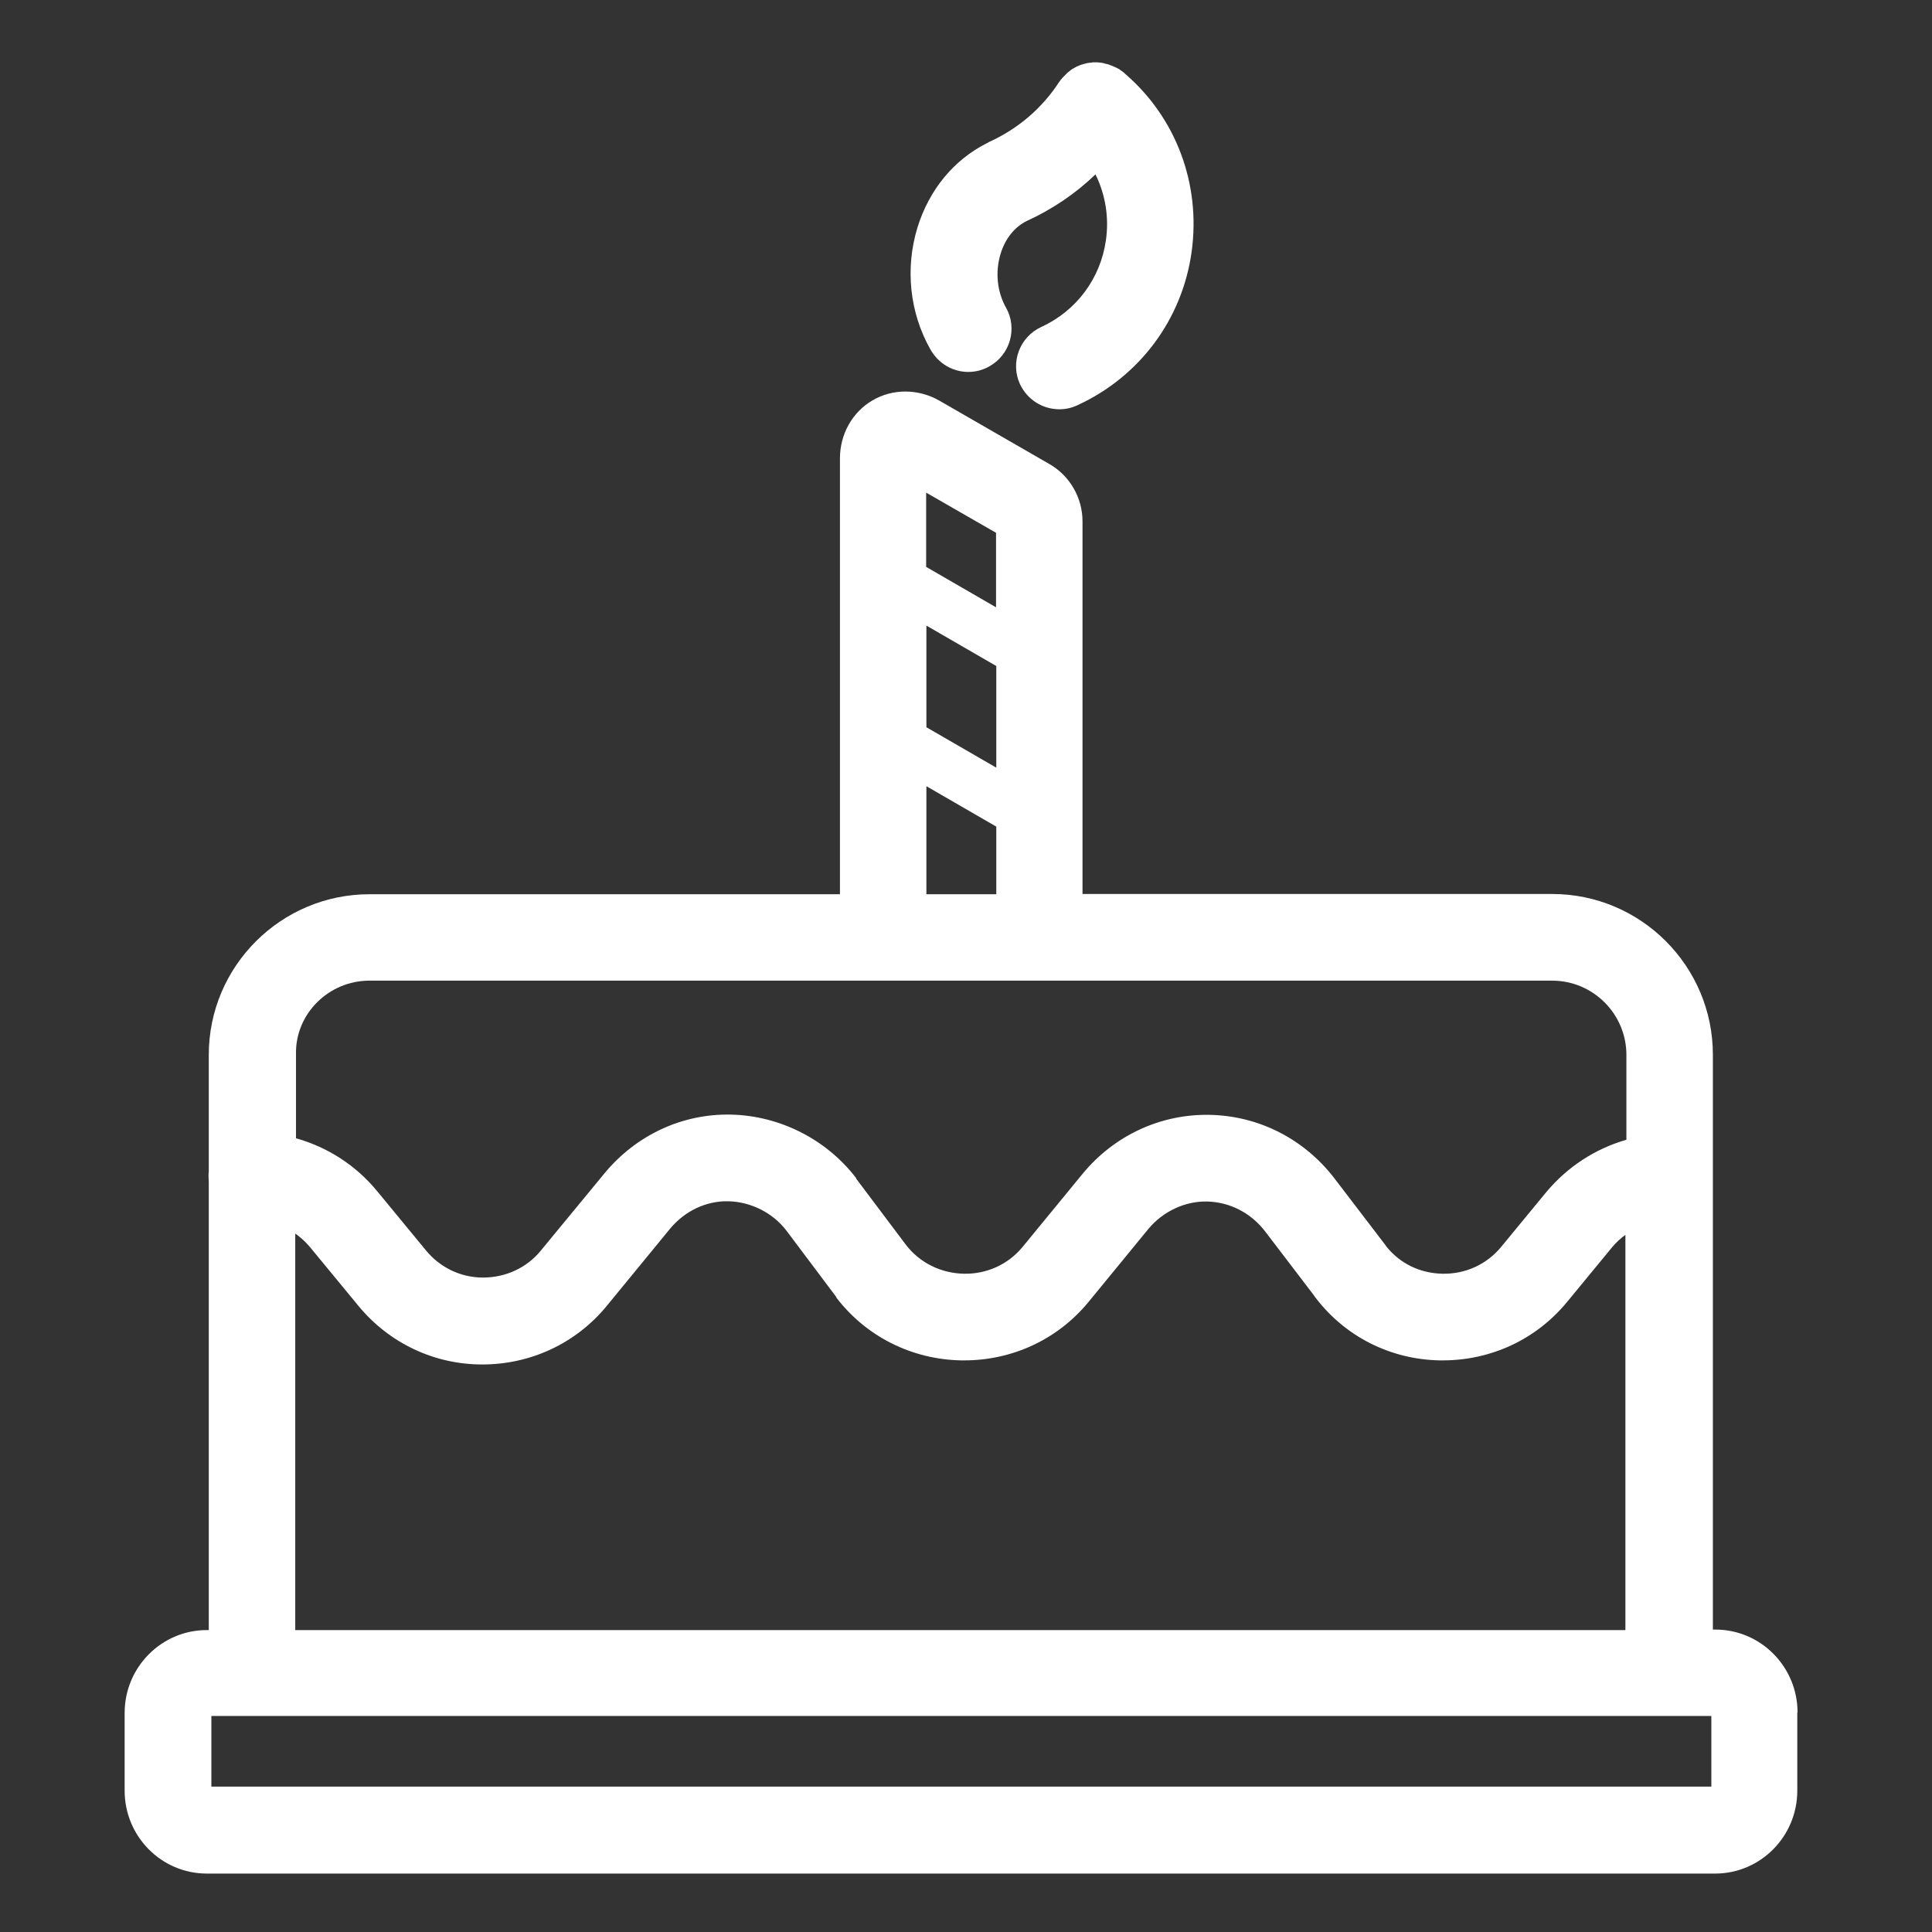 <?xml version="1.0" encoding="UTF-8"?> <svg xmlns="http://www.w3.org/2000/svg" width="62" height="62" viewBox="0 0 62 62" fill="none"><rect x="0" y="0" width="62" height="62" fill="#333333" stroke="none"/> <path d="M57.685 54.954C57.685 53.486 56.502 52.295 55.05 52.295H54.968V33.845C54.968 31.005 52.658 28.689 49.811 28.689H34.739V16.731C34.739 15.973 34.331 15.263 33.67 14.888L30.145 12.857C29.476 12.473 28.651 12.465 27.999 12.849C27.354 13.224 26.955 13.933 26.955 14.709V28.697H11.857C9.018 28.697 6.7 31.005 6.7 33.852V37.588C6.692 37.644 6.692 37.702 6.692 37.759C6.692 37.817 6.7 37.873 6.7 37.93V52.311H6.636C5.183 52.311 4 53.502 4 54.97V57.466C4 58.934 5.183 60.125 6.636 60.125H55.041C56.494 60.125 57.677 58.934 57.677 57.466V54.954L57.685 54.954ZM6.783 57.335V55.068H54.919V57.335H6.783ZM31.964 19.489L29.721 18.192V15.809L31.964 17.098V19.489ZM29.729 20.076L31.972 21.373V24.635L29.729 23.338V20.076ZM29.729 25.23L31.972 26.527V28.697H29.729V25.23ZM11.857 31.47H49.81C51.124 31.47 52.193 32.539 52.193 33.853V36.576C51.198 36.862 50.3 37.441 49.614 38.265L48.17 40.019C47.705 40.581 47.02 40.891 46.285 40.875C45.568 40.859 44.931 40.55 44.49 40.002C44.482 39.986 44.466 39.97 44.457 39.953L42.825 37.817C41.854 36.552 40.402 35.81 38.827 35.777C37.252 35.745 35.767 36.43 34.747 37.662L32.813 40.019C32.347 40.581 31.662 40.891 30.928 40.875C30.194 40.859 29.517 40.524 29.076 39.953L27.476 37.825V37.808C26.522 36.56 25.02 35.802 23.454 35.769C21.895 35.736 20.418 36.422 19.398 37.654L17.349 40.141C16.901 40.687 16.224 40.998 15.505 40.998H15.498C14.788 40.998 14.118 40.679 13.662 40.117L12.102 38.224C11.417 37.392 10.511 36.813 9.499 36.528V33.82C9.475 32.539 10.544 31.47 11.857 31.47ZM9.475 39.586C9.647 39.709 9.801 39.847 9.94 40.011L11.499 41.903C12.486 43.102 13.931 43.787 15.473 43.787H15.481C17.031 43.787 18.476 43.11 19.455 41.928L21.503 39.431C21.976 38.86 22.662 38.535 23.372 38.55C24.098 38.567 24.8 38.918 25.241 39.497L26.84 41.626V41.642C27.795 42.89 29.256 43.624 30.838 43.656H30.944C32.495 43.656 33.939 42.98 34.919 41.797L36.852 39.439C37.318 38.877 38.027 38.542 38.737 38.558C39.464 38.575 40.133 38.918 40.59 39.505L42.164 41.568C42.181 41.593 42.197 41.626 42.222 41.65C43.176 42.898 44.621 43.624 46.195 43.656H46.302C47.852 43.656 49.297 42.98 50.276 41.797L51.72 40.043C51.851 39.88 52.006 39.741 52.161 39.627V52.311H9.475L9.475 39.586ZM31.075 11.936C31.313 11.936 31.546 11.874 31.753 11.755C32.422 11.38 32.658 10.532 32.283 9.871C31.997 9.366 31.932 8.721 32.111 8.142C32.258 7.66 32.552 7.294 32.936 7.098C33.76 6.723 34.511 6.217 35.155 5.597C35.478 6.251 35.594 6.988 35.49 7.71C35.318 8.933 34.543 9.977 33.417 10.492C32.723 10.81 32.413 11.634 32.732 12.327C32.969 12.832 33.466 13.134 33.996 13.134C34.192 13.134 34.388 13.094 34.576 13.004C36.567 12.09 37.938 10.254 38.24 8.085C38.542 5.907 37.742 3.762 36.077 2.343L36.061 2.326C36.044 2.31 36.024 2.296 36.004 2.286C35.987 2.269 35.968 2.256 35.947 2.245C35.939 2.245 35.939 2.237 35.93 2.228C35.922 2.22 35.906 2.212 35.898 2.212C35.874 2.196 35.849 2.187 35.824 2.171C35.805 2.162 35.786 2.154 35.767 2.147C35.743 2.139 35.718 2.123 35.693 2.114C35.669 2.106 35.653 2.098 35.628 2.09C35.604 2.082 35.587 2.074 35.563 2.066C35.539 2.058 35.514 2.05 35.49 2.05C35.473 2.041 35.449 2.041 35.433 2.032C35.408 2.024 35.383 2.024 35.359 2.016C35.343 2.016 35.318 2.008 35.302 2.008C35.277 2.008 35.253 2.008 35.22 2H35.09C35.073 2 35.049 2 35.033 2.008C35.008 2.008 34.984 2.016 34.96 2.016C34.934 2.016 34.919 2.024 34.894 2.024C34.869 2.032 34.853 2.032 34.829 2.041C34.804 2.05 34.788 2.05 34.764 2.057C34.739 2.066 34.723 2.074 34.706 2.074C34.682 2.082 34.666 2.09 34.64 2.098C34.624 2.106 34.6 2.114 34.584 2.123C34.561 2.13 34.538 2.141 34.519 2.155C34.503 2.163 34.478 2.179 34.461 2.187C34.445 2.196 34.421 2.212 34.404 2.22C34.388 2.236 34.363 2.245 34.347 2.261C34.331 2.278 34.315 2.286 34.298 2.302C34.274 2.318 34.257 2.334 34.241 2.351C34.225 2.368 34.209 2.376 34.201 2.391C34.184 2.408 34.159 2.433 34.143 2.449C34.135 2.457 34.127 2.465 34.119 2.473C34.111 2.481 34.111 2.481 34.102 2.489C34.086 2.506 34.07 2.531 34.053 2.547C34.037 2.562 34.02 2.587 34.012 2.604C34.012 2.612 34.005 2.612 33.996 2.62C33.45 3.468 32.666 4.137 31.744 4.554C31.736 4.562 31.728 4.562 31.72 4.569C31.712 4.577 31.704 4.577 31.687 4.586C30.61 5.124 29.818 6.087 29.442 7.302C29.043 8.607 29.19 10.026 29.851 11.201C30.112 11.674 30.585 11.936 31.075 11.936H31.075Z" fill="white"></path> </svg> 